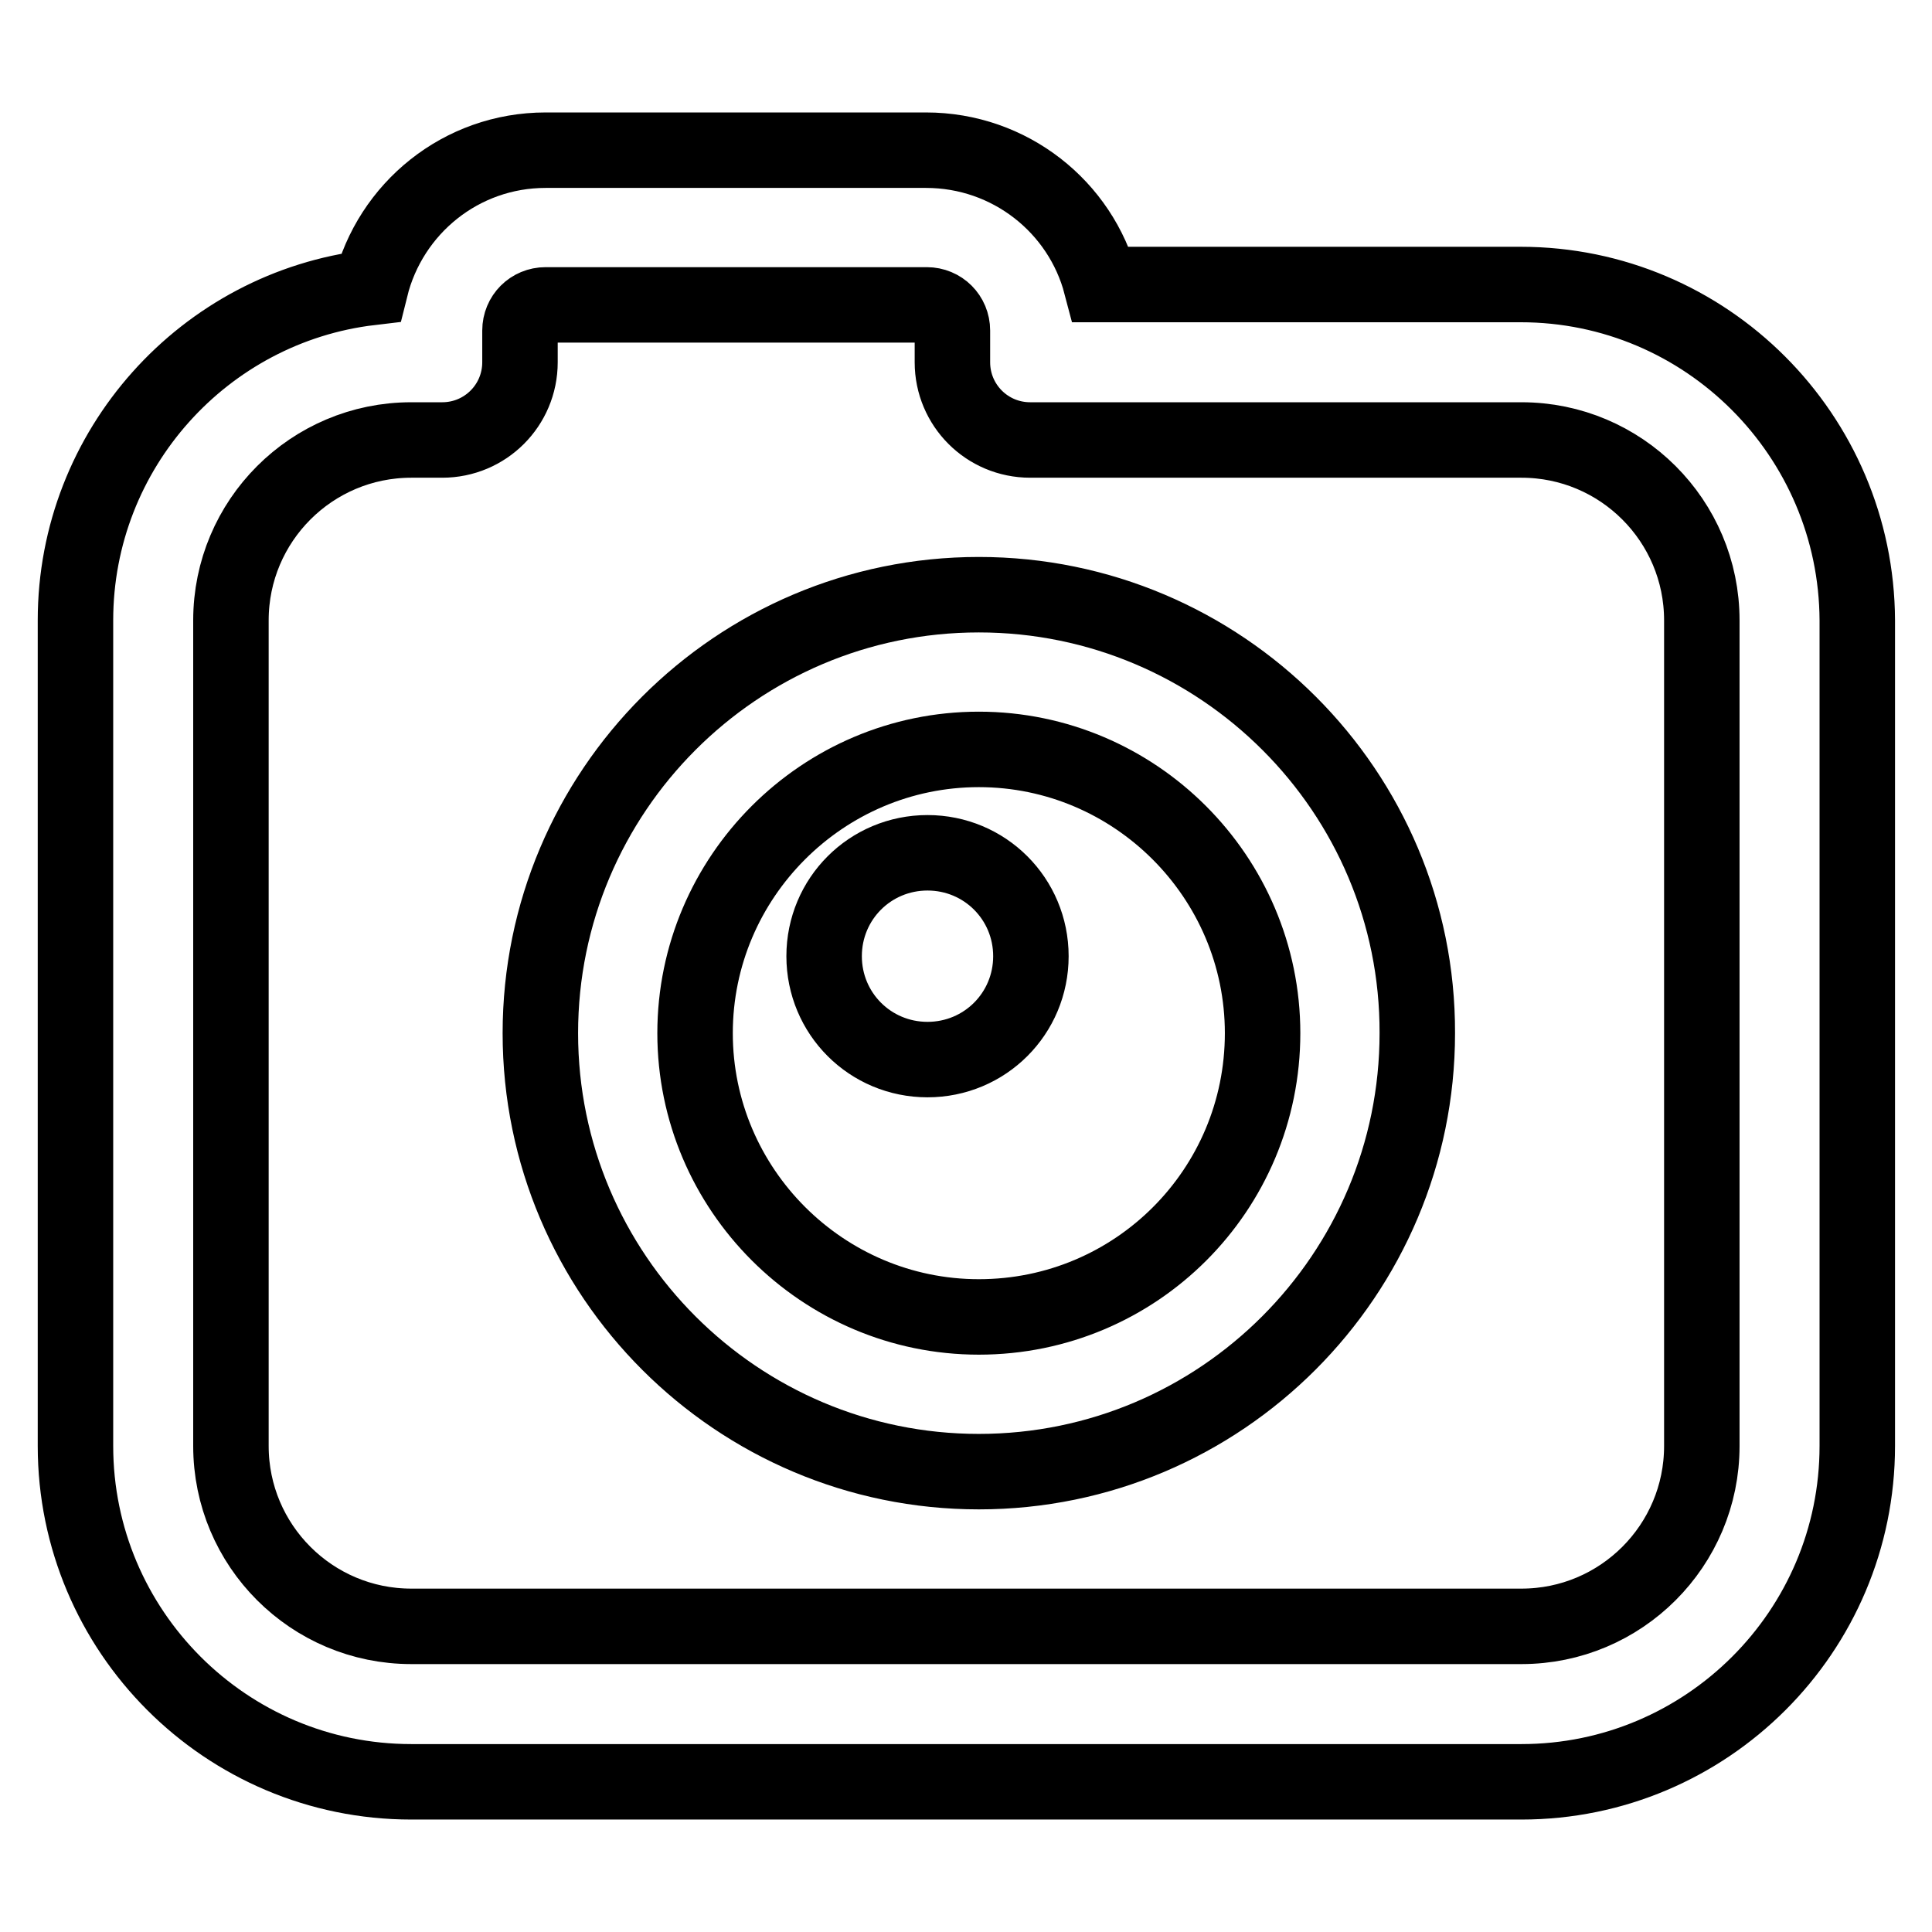 <?xml version="1.0" encoding="utf-8"?>
<!-- Svg Vector Icons : http://www.onlinewebfonts.com/icon -->
<!DOCTYPE svg PUBLIC "-//W3C//DTD SVG 1.1//EN" "http://www.w3.org/Graphics/SVG/1.1/DTD/svg11.dtd">
<svg version="1.1" xmlns="http://www.w3.org/2000/svg" xmlns:xlink="http://www.w3.org/1999/xlink" x="0px" y="0px" viewBox="0 0 256 256" enable-background="new 0 0 256 256" xml:space="preserve">
<g> <path stroke-width="10" fill-opacity="0" stroke="#000000"  d="M201.5,37.7h-55.6c-2.7-10.3-12.1-17.8-23.2-17.8H72.3c-11.2,0-20.6,7.7-23.2,18.2 C27.1,40.7,10,59.5,10,82.2v109.4c0,24.5,19.9,44.5,44.5,44.5h147.1c24.5,0,44.5-19.9,44.5-44.5V82.2 C246,57.7,226.1,37.7,201.5,37.7z M225.5,191.6c0,13.2-10.7,23.9-23.9,23.9H54.5c-13.2,0-23.9-10.7-23.9-23.9V82.2 c0-13.2,10.7-23.9,23.9-23.9h4.1c5.7,0,10.3-4.6,10.3-10.3v-4.2c0-1.9,1.5-3.4,3.4-3.4h50.5c1.9,0,3.4,1.5,3.4,3.4V48 c0,5.7,4.6,10.3,10.3,10.3h65.1c13.2,0,23.9,10.7,23.9,23.9V191.6z M129.7,78.8c-32.1,0-58.1,26.1-58.1,58.1 c0,32.1,26.1,58.1,58.1,58.1c32.1,0,58.1-26.1,58.1-58.1C187.9,104.9,161.8,78.8,129.7,78.8z M129.7,174.5 c-20.7,0-37.6-16.9-37.6-37.6c0-20.7,16.9-37.6,37.6-37.6s37.6,16.9,37.6,37.6C167.3,157.7,150.5,174.5,129.7,174.5z M109.2,126.7 c0,7.6,6.1,13.7,13.7,13.7s13.7-6.1,13.7-13.7c0-7.6-6.1-13.7-13.7-13.7S109.2,119.1,109.2,126.7z"/></g>
</svg>